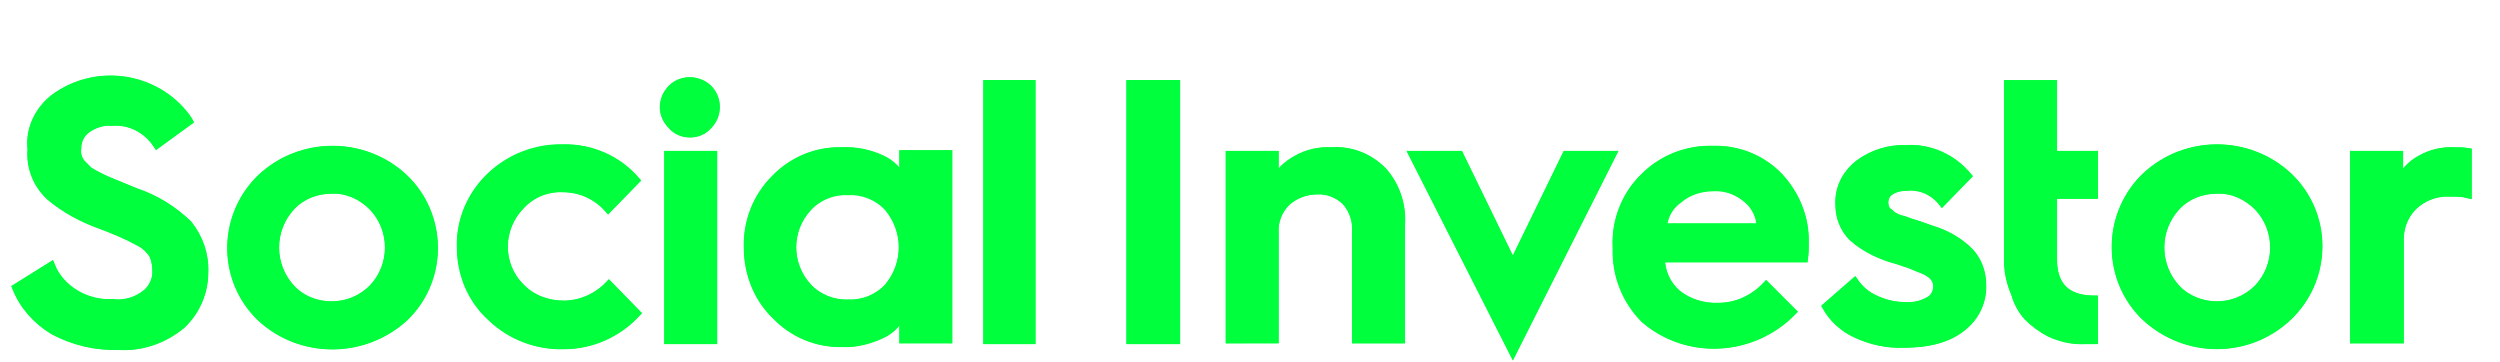 <?xml version="1.0" encoding="utf-8"?>
<!-- Generator: Adobe Illustrator 27.0.1, SVG Export Plug-In . SVG Version: 6.00 Build 0)  -->
<svg version="1.1" id="Capa_1" xmlns="http://www.w3.org/2000/svg" xmlns:xlink="http://www.w3.org/1999/xlink" x="0px" y="0px"
	 viewBox="0 0 342.4 49.6" style="enable-background:new 0 0 342.4 49.6;" xml:space="preserve">
<style type="text/css">
	.st0{fill:#00FF3C;stroke:#00FF3C;stroke-miterlimit:10;}
	.st1{fill:#00FF3C;stroke:#00FF3C;stroke-width:1.07;stroke-miterlimit:10;}
</style>
<path class="st0" d="M15.5,41.5c1.6,0.2,3.3-0.3,4.6-1.4c0.8-0.7,1.3-1.8,1.3-2.8c0-0.8-0.1-1.6-0.4-2.3c-0.4-0.7-1-1.3-1.7-1.7
	c-1.8-1-3.7-1.8-5.6-2.5c-2.5-0.9-4.9-2.2-6.9-3.9c-1.8-1.7-2.7-4-2.5-6.5c-0.3-2.6,0.9-5.2,3-6.9C13,9.2,21.2,10.3,25.5,16
	c0.1,0.2,0.3,0.4,0.4,0.6l-4.4,3.2c-1.4-2.1-3.7-3.3-6.2-3.1c-1.2-0.1-2.4,0.3-3.4,1c-0.8,0.6-1.3,1.5-1.3,2.6
	c-0.1,0.8,0.1,1.5,0.6,2.1c0.4,0.4,0.7,0.7,1,1c1,0.6,2,1.1,3,1.5l3.4,1.4c2.7,0.9,5.1,2.4,7.2,4.4c1.5,1.9,2.3,4.2,2.2,6.6
	c0,2.7-1.1,5.3-3.1,7.2c-2.4,2-5.5,3.1-8.6,2.9c-3.1,0.1-6.2-0.6-9-2.1c-2.3-1.4-4.1-3.4-5.1-5.9l4.8-3
	C8.2,39.6,11.7,41.7,15.5,41.5"/>
<path class="st1" d="M15.5,41.5c1.6,0.2,3.3-0.3,4.6-1.4c0.8-0.7,1.3-1.8,1.3-2.8c0-0.8-0.1-1.6-0.4-2.3c-0.4-0.7-1-1.3-1.7-1.7
	c-1.8-1-3.7-1.8-5.6-2.5c-2.5-0.9-4.9-2.2-6.9-3.9c-1.8-1.7-2.7-4-2.5-6.5c-0.3-2.6,0.9-5.2,3-6.9C13,9.2,21.2,10.3,25.5,16
	c0.1,0.2,0.3,0.4,0.4,0.6l-4.4,3.2c-1.4-2.1-3.7-3.3-6.2-3.1c-1.2-0.1-2.4,0.3-3.4,1c-0.8,0.6-1.3,1.5-1.3,2.6
	c-0.1,0.8,0.1,1.5,0.6,2.1c0.4,0.4,0.7,0.7,1,1c1,0.6,2,1.1,3,1.5l3.4,1.4c2.7,0.9,5.1,2.4,7.2,4.4c1.5,1.9,2.3,4.2,2.2,6.6
	c0,2.7-1.1,5.3-3.1,7.2c-2.4,2-5.5,3.1-8.6,2.9c-3.1,0.1-6.2-0.6-9-2.1c-2.3-1.4-4.1-3.4-5.1-5.9l4.8-3
	C8.3,39.6,11.8,41.7,15.5,41.5z"/>
<path class="st0" d="M35.7,43.5c-5.3-5.1-5.4-13.5-0.3-18.8c0.1-0.1,0.2-0.2,0.3-0.3c5.5-5.2,14.2-5.2,19.7,0
	c5.3,5.1,5.4,13.6,0.3,18.8c-0.1,0.1-0.2,0.2-0.3,0.3C49.8,48.6,41.2,48.6,35.7,43.5 M37.7,33.9c0,2.1,0.8,4.1,2.2,5.6
	s3.4,2.3,5.5,2.3s4.1-0.8,5.6-2.3c3-3.1,3-8.1,0-11.2c-1.5-1.5-3.5-2.4-5.6-2.3c-2.1,0-4.1,0.8-5.5,2.3S37.7,31.8,37.7,33.9"/>
<path class="st1" d="M35.7,43.5c-5.3-5.1-5.4-13.5-0.3-18.8c0.1-0.1,0.2-0.2,0.3-0.3c5.5-5.2,14.2-5.2,19.7,0
	c5.3,5.1,5.4,13.6,0.3,18.8c-0.1,0.1-0.2,0.2-0.3,0.3C49.8,48.6,41.2,48.6,35.7,43.5z M37.7,33.9c0,2.1,0.8,4.1,2.2,5.6
	s3.4,2.3,5.5,2.3s4.1-0.8,5.6-2.3c3-3.1,3-8.1,0-11.2c-1.5-1.5-3.5-2.4-5.6-2.3c-2.1,0-4.1,0.8-5.5,2.3S37.7,31.8,37.7,33.9z"/>
<path class="st0" d="M63.1,33.8c-0.1-3.6,1.4-7.1,4-9.6c2.7-2.6,6.3-3.9,10-3.9c3.8-0.1,7.5,1.5,10,4.4l-3.8,3.9
	c-1.6-1.8-3.8-2.8-6.2-2.8c-2.1-0.1-4.2,0.7-5.7,2.3c-3.1,3.1-3.2,8.1-0.1,11.2c1.5,1.6,3.7,2.4,5.9,2.4c2.3,0,4.6-1,6.2-2.7
	l3.8,3.9c-2.6,2.8-6.2,4.4-10,4.4c-3.7,0.1-7.3-1.3-9.9-3.8C64.6,41,63.1,37.5,63.1,33.8"/>
<path class="st1" d="M63.1,33.8c-0.1-3.6,1.4-7.1,4-9.6c2.7-2.6,6.3-4,10-3.9c3.8-0.1,7.5,1.5,10,4.4l-3.8,3.9
	c-1.6-1.8-3.8-2.8-6.2-2.8c-2.1-0.1-4.2,0.7-5.7,2.3c-3.1,3.1-3.2,8.1-0.1,11.2c1.5,1.6,3.7,2.4,5.9,2.4c2.3,0,4.6-1,6.2-2.7
	l3.8,3.9c-2.6,2.8-6.2,4.4-10,4.4c-3.7,0.1-7.3-1.3-9.9-3.8C64.5,41,63.1,37.5,63.1,33.8L63.1,33.8z"/>
<path class="st0" d="M94.5,18.3c-1,0-1.9-0.4-2.5-1.1c-0.7-0.7-1.1-1.6-1.1-2.5c0-1,0.4-1.9,1.1-2.6s1.6-1,2.5-1s1.9,0.4,2.5,1
	c1.4,1.4,1.4,3.6,0.1,5L97,17.2C96.4,17.9,95.5,18.3,94.5,18.3 M91.5,21.2h6.2v25.4h-6.2V21.2z"/>
<path class="st1" d="M94.5,18.3c-1,0-1.9-0.4-2.5-1.1c-0.7-0.7-1.1-1.6-1.1-2.5c0-1,0.4-1.9,1.1-2.6s1.6-1,2.5-1s1.9,0.4,2.5,1
	c1.4,1.4,1.4,3.6,0.1,5L97,17.2C96.4,17.9,95.5,18.3,94.5,18.3L94.5,18.3z M91.5,21.2h6.2v25.4h-6.2V21.2z"/>
<path class="st0" d="M102.4,33.9c-0.1-3.5,1.2-6.9,3.7-9.4c2.4-2.5,5.7-3.9,9.2-3.8c1.9-0.1,3.8,0.3,5.5,1.1c1.3,0.6,2.4,1.7,2.9,3
	v-3.7h6.2v25.4h-6.2v-3.7c-0.6,1.3-1.6,2.4-2.9,3c-1.7,0.8-3.6,1.3-5.4,1.2c-3.5,0.1-6.8-1.3-9.2-3.8
	C103.7,40.7,102.4,37.3,102.4,33.9 M110.7,28.3c-2.9,3.1-2.9,7.9,0,11c1.4,1.5,3.5,2.3,5.5,2.2c2,0.1,4-0.7,5.4-2.2
	c2.7-3.2,2.7-7.8,0-11c-1.4-1.5-3.4-2.3-5.4-2.2C114.2,26,112.2,26.8,110.7,28.3"/>
<path class="st1" d="M102.4,33.9c-0.1-3.5,1.2-6.9,3.7-9.4c2.4-2.5,5.7-3.9,9.2-3.8c1.9-0.1,3.8,0.3,5.5,1.1c1.3,0.6,2.4,1.7,2.9,3
	v-3.7h6.2v25.4h-6.2v-3.7c-0.6,1.3-1.6,2.4-2.9,3c-1.7,0.8-3.6,1.3-5.4,1.2c-3.5,0.1-6.8-1.3-9.2-3.8
	C103.7,40.8,102.4,37.4,102.4,33.9z M110.7,28.4c-2.9,3.1-2.9,7.9,0,11c1.4,1.5,3.5,2.3,5.5,2.2c2,0.1,4-0.7,5.4-2.2
	c2.7-3.2,2.7-7.8,0-11c-1.4-1.5-3.4-2.3-5.4-2.2C114.1,26.1,112.1,26.9,110.7,28.4L110.7,28.4z"/>
<path class="st0" d="M135.2,11.5h6.1v35.1h-6.1V11.5z"/>
<path class="st1" d="M135.2,11.5h6.1v35.1h-6.1V11.5z"/>
<path class="st0" d="M154.8,11.5h6.3v35.1h-6.3V11.5z"/>
<path class="st1" d="M154.8,11.5h6.3v35.1h-6.3V11.5z"/>
<path class="st0" d="M168.4,46.5V21.2h6.2v3.6c0.6-1.3,1.7-2.3,3-3c1.4-0.8,3.1-1.2,4.7-1.1c2.7-0.2,5.2,0.8,7.1,2.7
	c1.8,2,2.7,4.7,2.5,7.4v15.7h-6.2V31.7c0.1-1.5-0.4-3-1.4-4.1c-1-1-2.5-1.6-3.9-1.5c-1.6,0-3.1,0.6-4.2,1.6
	c-1.1,1.1-1.7,2.6-1.6,4.2v14.6H168.4z"/>
<path class="st1" d="M168.4,46.5V21.2h6.2v3.6c0.6-1.3,1.7-2.3,3-3c1.4-0.8,3.1-1.2,4.7-1.1c2.7-0.2,5.2,0.8,7.1,2.7
	c1.8,2,2.7,4.7,2.5,7.4v15.7h-6.2V31.7c0.1-1.5-0.4-3-1.4-4.1c-1-1-2.5-1.6-3.9-1.5c-1.6,0-3.1,0.6-4.2,1.6
	c-1.1,1.1-1.7,2.6-1.6,4.2v14.6H168.4z"/>
<path class="st0" d="M207.2,48.2l-13.7-27h6.4l7.3,15l7.3-15h6.3L207.2,48.2z"/>
<path class="st1" d="M207.2,48.2l-13.7-27h6.4l7.3,15l7.3-15h6.3L207.2,48.2z"/>
<path class="st0" d="M221.4,34.1v-0.2c-0.2-3.6,1.2-7.2,3.8-9.7c2.5-2.5,5.9-3.8,9.4-3.7c3.4-0.1,6.7,1.2,9.1,3.7
	c2.3,2.5,3.6,5.7,3.5,9.1c0,0.7,0,1.4-0.1,2.1h-19.6c0,1.8,0.8,3.6,2.2,4.8c1.6,1.3,3.7,1.9,5.7,1.8c2.5,0,4.8-1.1,6.5-2.9l3.6,3.6
	c-5.5,5.6-14.4,6.1-20.3,1C222.8,41.1,221.3,37.6,221.4,34.1 M241.2,31.2c0-1.5-0.7-2.9-1.9-3.9c-1.3-1.1-2.9-1.7-4.6-1.6
	c-1.7,0-3.4,0.5-4.7,1.6c-1.3,0.9-2.1,2.3-2.2,3.9H241.2z"/>
<path class="st1" d="M221.4,34.1v-0.2c-0.2-3.6,1.2-7.2,3.8-9.7c2.5-2.5,5.9-3.8,9.4-3.7c3.4-0.1,6.7,1.2,9.1,3.7
	c2.3,2.5,3.6,5.7,3.5,9.1c0,0.7,0,1.4-0.1,2.1h-19.6c0,1.8,0.8,3.6,2.2,4.8c1.6,1.3,3.7,1.9,5.7,1.8c2.5,0,4.8-1.1,6.5-2.9l3.6,3.6
	c-5.5,5.6-14.4,6.1-20.3,1C222.6,41.1,221.3,37.6,221.4,34.1L221.4,34.1z M241.1,31.1c0-1.5-0.7-2.9-1.9-3.9
	c-1.3-1.1-2.9-1.7-4.6-1.6c-1.7,0-3.4,0.5-4.7,1.6c-1.3,0.9-2.1,2.3-2.2,3.9H241.1z"/>
<path class="st0" d="M260.9,41.9c1.2,0.1,2.4-0.2,3.4-0.8c0.7-0.4,1-1.2,1-1.9c0-1.1-0.8-1.9-2.6-2.5l-1.2-0.5
	c-0.4-0.1-0.9-0.3-1.5-0.5c-2.3-0.6-4.5-1.6-6.3-3.2c-1.2-1.2-1.8-2.8-1.8-4.5c-0.1-2.2,0.9-4.2,2.7-5.6c1.9-1.4,4.2-2.1,6.5-2
	c3.2-0.2,6.3,1.2,8.4,3.7l-3.5,3.6c-1.2-1.5-3-2.3-4.9-2.1c-0.8,0-1.6,0.2-2.2,0.6c-0.5,0.3-0.8,0.9-0.8,1.5c0,0.5,0.1,0.9,0.4,1.2
	c0.3,0.2,0.5,0.4,0.7,0.6c0.5,0.3,1,0.5,1.5,0.6c0.8,0.3,1.4,0.5,2.1,0.7l1.7,0.6c2,0.6,3.8,1.6,5.3,3.1c1.1,1.2,1.7,2.8,1.7,4.5
	c0.1,2.2-0.9,4.4-2.7,5.8c-1.8,1.5-4.5,2.3-8,2.3c-2.3,0.1-4.6-0.4-6.7-1.4c-1.7-0.8-3.1-2.1-4-3.7l3.9-3.4c0.7,1,1.6,1.8,2.7,2.3
	C257.9,41.5,259.4,41.9,260.9,41.9"/>
<path class="st1" d="M260.9,41.9c1.2,0.1,2.4-0.2,3.4-0.8c0.7-0.4,1-1.2,1-1.9c0-1.1-0.8-1.9-2.6-2.5l-1.2-0.5
	c-0.4-0.1-0.9-0.3-1.5-0.5c-2.3-0.6-4.5-1.6-6.3-3.2c-1.2-1.2-1.8-2.8-1.8-4.5c-0.1-2.2,0.9-4.2,2.7-5.6c1.9-1.4,4.2-2.1,6.5-2
	c3.2-0.2,6.3,1.2,8.4,3.7l-3.5,3.6c-1.2-1.5-3-2.3-4.9-2.1c-0.8,0-1.6,0.2-2.2,0.6c-0.5,0.3-0.8,0.9-0.8,1.5c0,0.5,0.1,0.9,0.4,1.2
	c0.3,0.2,0.5,0.4,0.7,0.6c0.5,0.3,1,0.5,1.5,0.6c0.8,0.3,1.4,0.5,2.1,0.7l1.7,0.6c2,0.6,3.8,1.6,5.3,3.1c1.1,1.2,1.7,2.8,1.7,4.5
	c0.1,2.2-0.9,4.4-2.7,5.8c-1.8,1.5-4.5,2.3-8,2.3c-2.3,0.1-4.6-0.4-6.7-1.4c-1.7-0.8-3.1-2.1-4-3.7l3.9-3.4c0.7,1,1.6,1.8,2.7,2.3
	C257.9,41.5,259.4,41.9,260.9,41.9z"/>
<path class="st0" d="M275,35.9V11.5h6.2v9.7h5.6v5.5h-5.6v8.8c0,3.6,1.8,5.4,5.3,5.5h0.3v5.6h-1.2c-1.7,0.1-3.4-0.3-4.9-1
	c-1.1-0.6-2.1-1.3-3-2.2c-0.8-0.9-1.4-2-1.7-3.1C275.4,38.9,275.1,37.4,275,35.9"/>
<path class="st1" d="M275,35.9V11.5h6.2v9.7h5.6v5.5h-5.6v8.8c0,3.6,1.8,5.4,5.3,5.5h0.3v5.6h-1.2c-1.7,0.1-3.4-0.3-4.9-1
	c-1.1-0.6-2.1-1.3-3-2.2c-0.8-0.9-1.4-2-1.7-3.1C275.4,38.9,275,37.4,275,35.9L275,35.9z"/>
<path class="st0" d="M293.8,43.4c-5.3-5.1-5.4-13.6-0.3-18.9c0.1-0.1,0.2-0.2,0.3-0.3c5.5-5.2,14.2-5.2,19.7,0
	c5.3,5.1,5.4,13.5,0.3,18.8c-0.1,0.1-0.2,0.2-0.3,0.3C308,48.6,299.4,48.6,293.8,43.4 M295.9,33.9c0,2.1,0.8,4.1,2.2,5.6
	s3.5,2.3,5.5,2.3c2.1,0,4.1-0.8,5.6-2.3c3-3.1,3-8.1,0-11.2c-1.5-1.5-3.5-2.4-5.6-2.3c-2.1,0-4.1,0.8-5.5,2.3S295.9,31.8,295.9,33.9
	"/>
<path class="st1" d="M293.8,43.4c-5.3-5.1-5.4-13.6-0.3-18.9c0.1-0.1,0.2-0.2,0.3-0.3c5.5-5.2,14.2-5.2,19.7,0
	c5.3,5.1,5.4,13.5,0.3,18.8c-0.1,0.1-0.2,0.2-0.3,0.3C308,48.6,299.4,48.6,293.8,43.4z M295.9,33.9c0,2.1,0.8,4.1,2.2,5.6
	s3.5,2.3,5.5,2.3c2.1,0,4.1-0.8,5.6-2.3c3-3.1,3-8.1,0-11.2c-1.5-1.5-3.5-2.4-5.6-2.3c-2.1,0-4.1,0.8-5.5,2.3S295.9,31.8,295.9,33.9
	z"/>
<path class="st0" d="M322.4,46.5V21.2h6.2v3.7c0.6-1.3,1.6-2.4,2.9-3.1c1.4-0.8,3-1.2,4.7-1.1c0.6,0,1.2,0,1.8,0.1v5.8
	c-0.8-0.2-1.6-0.2-2.5-0.2c-1.8-0.1-3.7,0.6-5,1.9s-1.9,3.1-1.8,4.9v13.3C328.7,46.5,322.4,46.5,322.4,46.5z"/>
<path class="st1" d="M322.4,46.5V21.2h6.2v3.7c0.6-1.3,1.6-2.4,2.9-3.1c1.4-0.8,3-1.2,4.7-1.1c0.6,0,1.2,0,1.8,0.1v5.8
	c-0.8-0.2-1.6-0.2-2.5-0.2c-1.8-0.1-3.7,0.6-5,1.9s-1.9,3.1-1.8,4.9v13.3C328.7,46.5,322.4,46.5,322.4,46.5z"/>
</svg>
